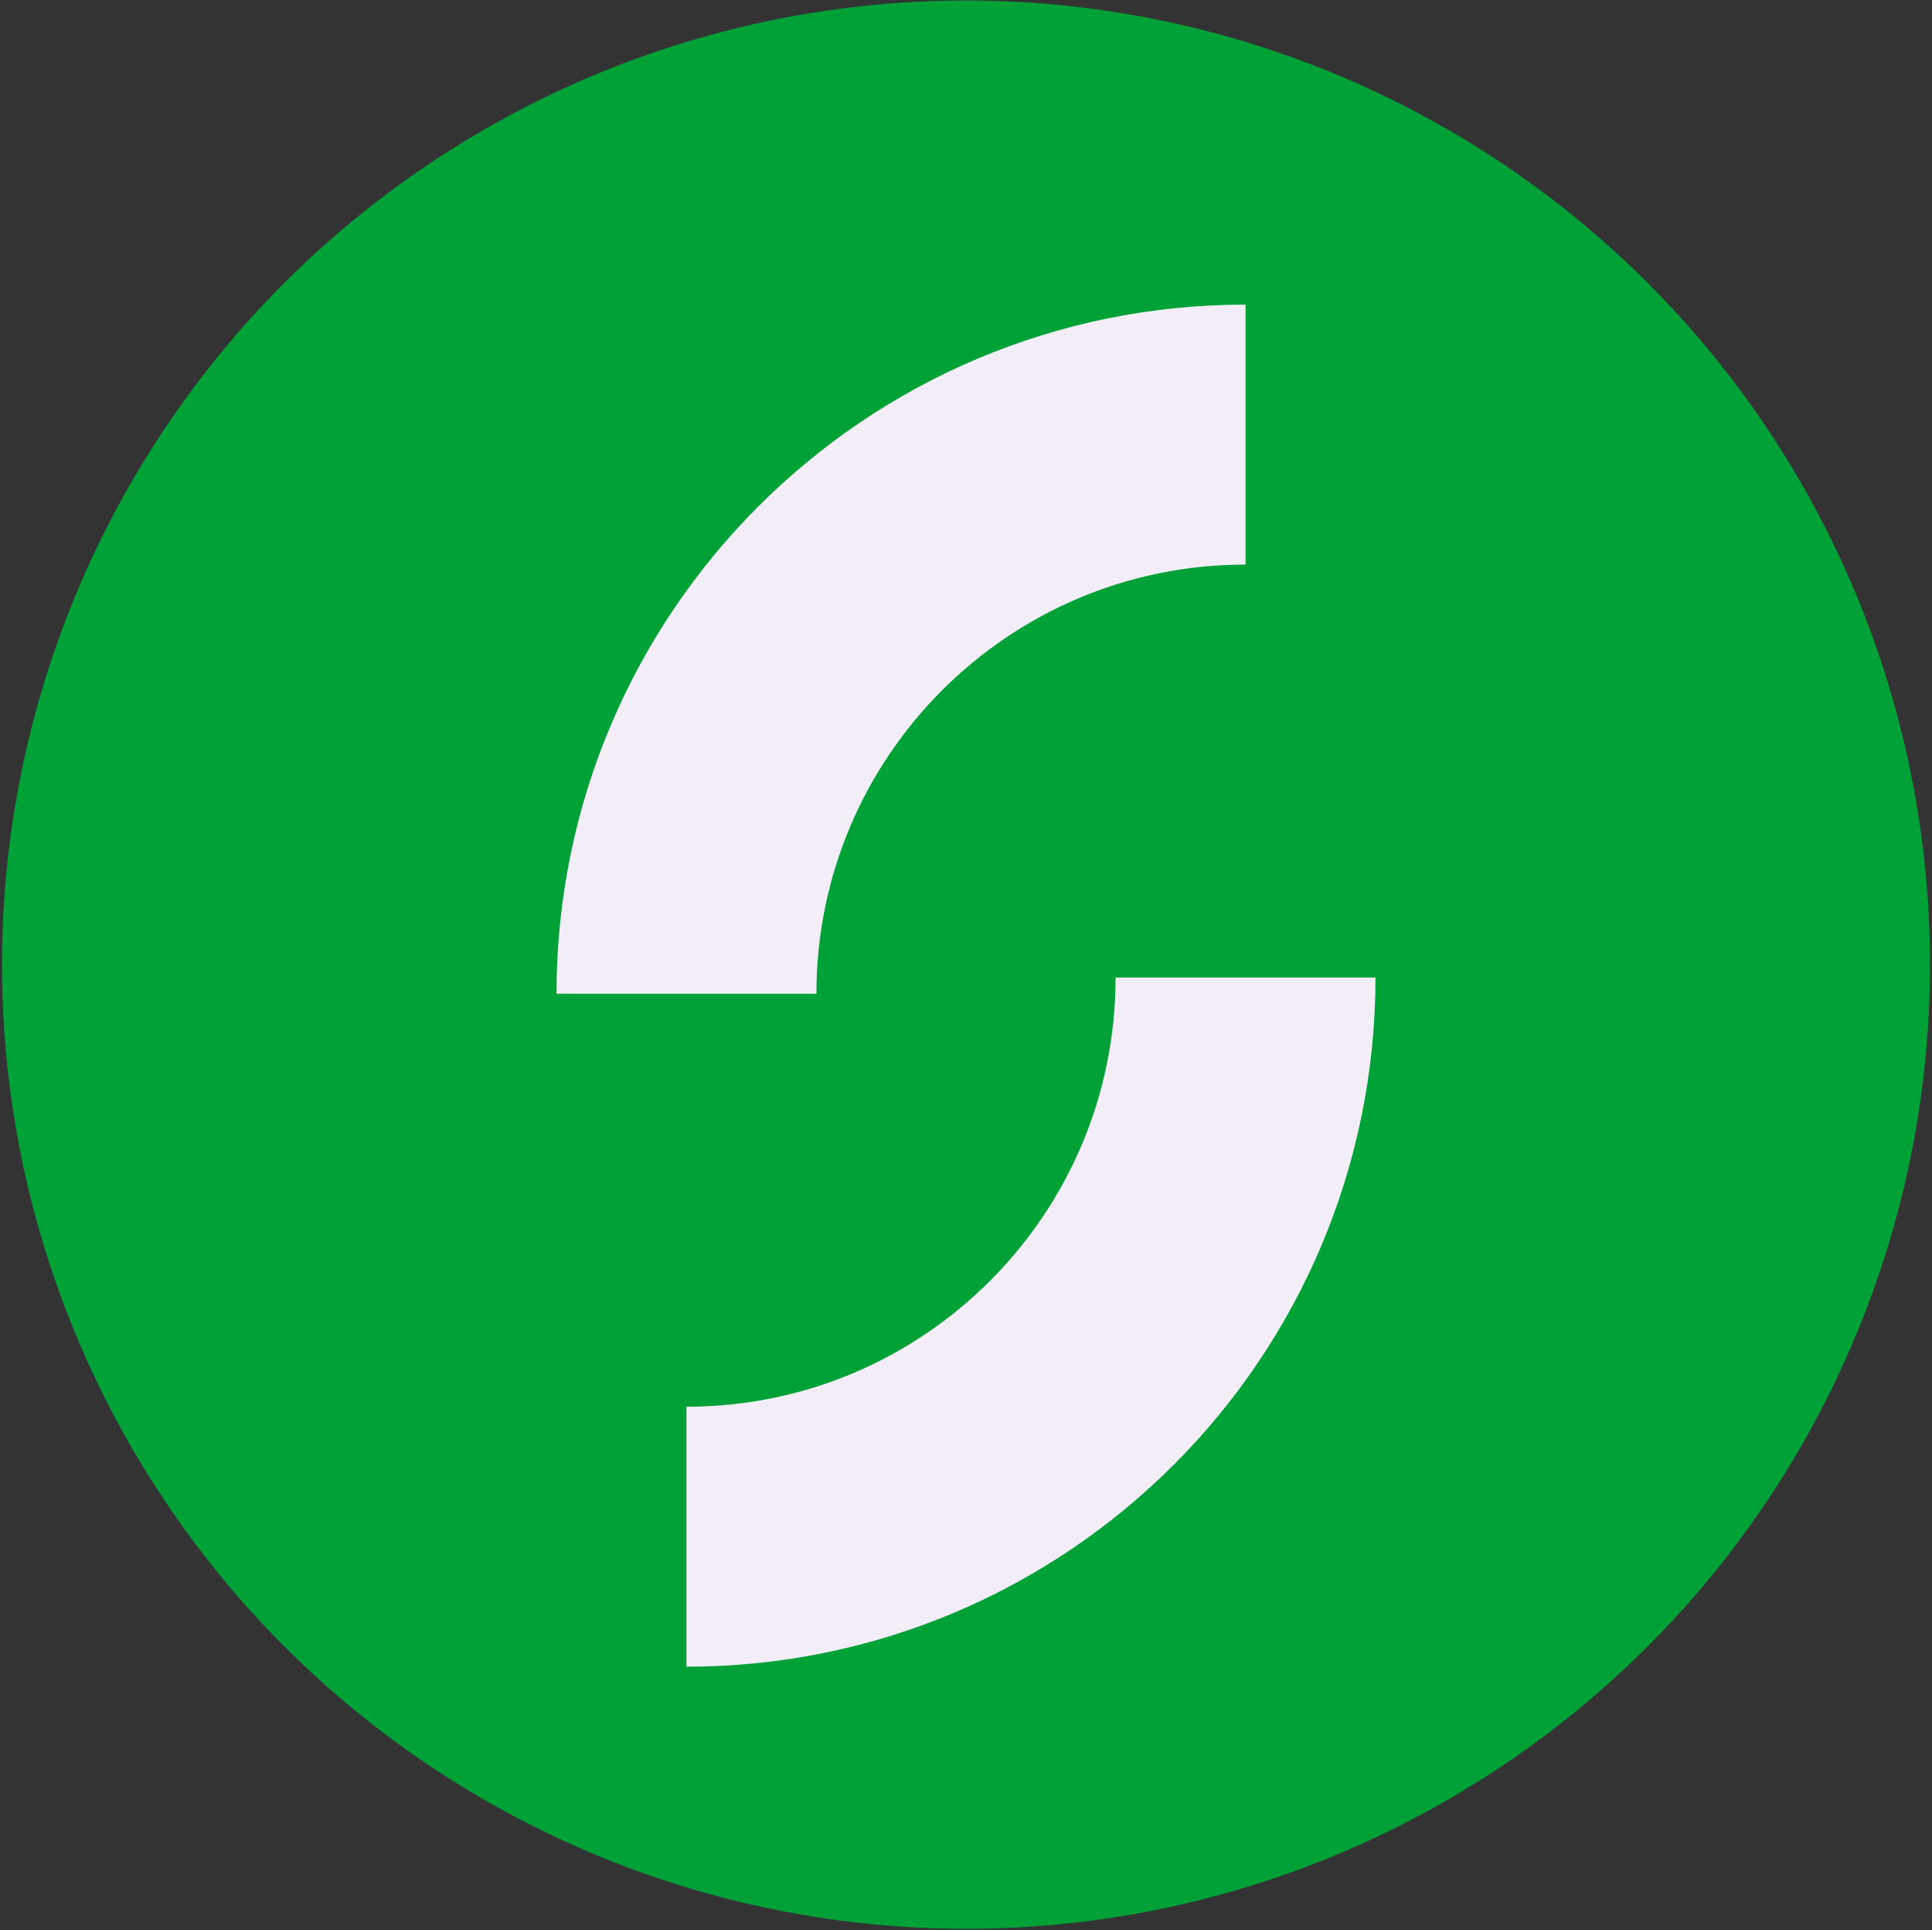 <svg width="886" height="885" viewBox="0 0 886 885" fill="none" xmlns="http://www.w3.org/2000/svg">
<rect x="0" y="0" width="886" height="885" fill="#333333" stroke="none"/>
<g clip-path="url(#clip0_35_573)">
<circle cx="443" cy="442.309" r="442.086" fill="#00A237"/>
<path d="M314.813 455.645C314.813 314.051 429.598 199.267 571.192 199.267" stroke="#F3EDF7" stroke-width="119.201"/>
<path d="M571.189 448.23C571.189 589.824 456.405 704.608 314.811 704.608" stroke="#F3EDF7" stroke-width="119.201"/>
</g>
<defs>
<clipPath id="clip0_35_573">
<rect width="884.172" height="884.172" fill="white" transform="translate(0.914 0.223)"/>
</clipPath>
</defs>
</svg>
